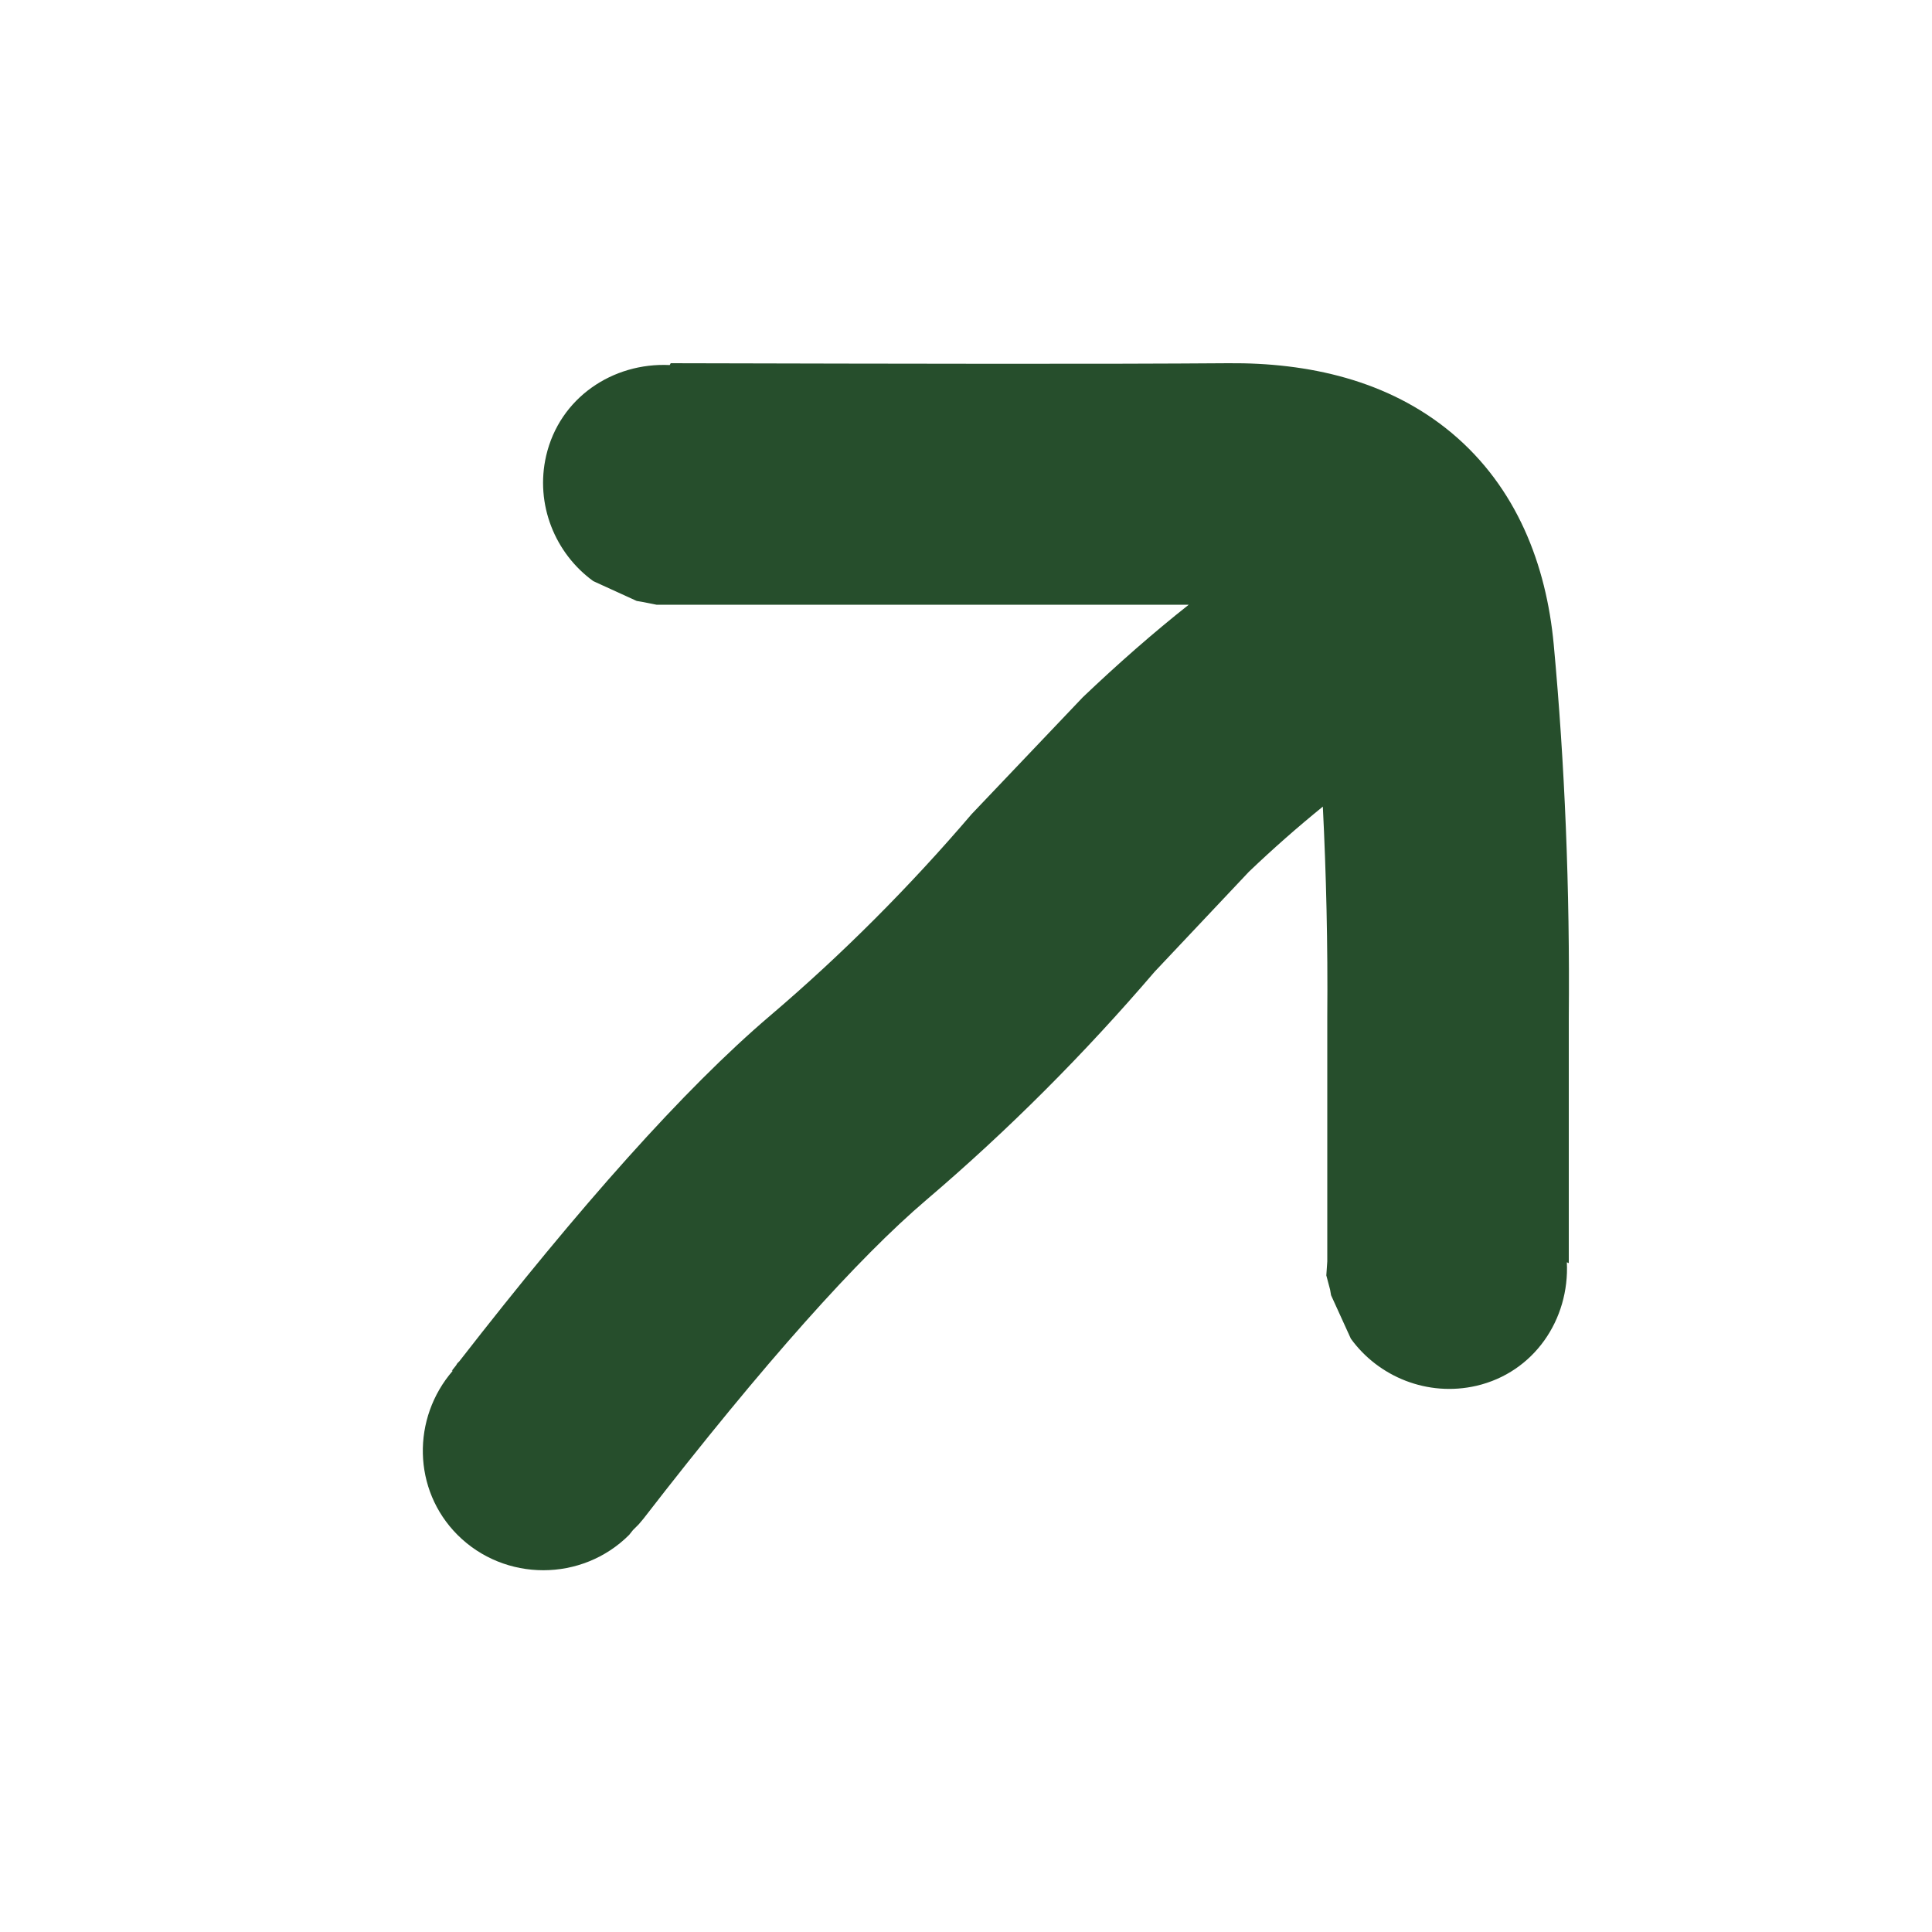 <?xml version="1.0" encoding="UTF-8"?> <svg xmlns="http://www.w3.org/2000/svg" width="20" height="20" viewBox="0 0 20 20" fill="none"><path d="M12.714 3.76C13.539 3.753 14.371 3.933 15.029 4.483C15.703 5.048 16.007 5.848 16.084 6.67C16.199 7.909 16.252 9.199 16.24 10.537V13.076L16.22 13.067C16.249 13.659 15.881 14.207 15.283 14.346C14.778 14.462 14.27 14.253 13.984 13.858L13.779 13.408L13.769 13.35L13.73 13.203L13.74 13.057V10.518C13.746 9.776 13.729 9.053 13.694 8.35C13.434 8.561 13.179 8.785 12.929 9.024L11.953 10.059C11.226 10.908 10.44 11.697 9.589 12.422C8.889 13.018 7.917 14.098 6.66 15.723L6.611 15.781L6.552 15.84L6.513 15.889C6.025 16.377 5.224 16.377 4.736 15.889C4.27 15.422 4.262 14.681 4.687 14.19H4.677C4.69 14.173 4.704 14.157 4.716 14.141C4.724 14.133 4.728 14.12 4.736 14.111L4.755 14.092C6.005 12.484 7.083 11.272 7.968 10.518C8.72 9.878 9.417 9.178 10.058 8.428L11.21 7.217C11.565 6.879 11.929 6.558 12.306 6.26H6.796L6.65 6.231L6.591 6.221L6.142 6.016C5.747 5.73 5.537 5.222 5.654 4.717C5.793 4.119 6.341 3.751 6.933 3.779L6.943 3.76C9.499 3.766 11.422 3.77 12.714 3.76Z" fill="#264E2C"></path></svg> 
